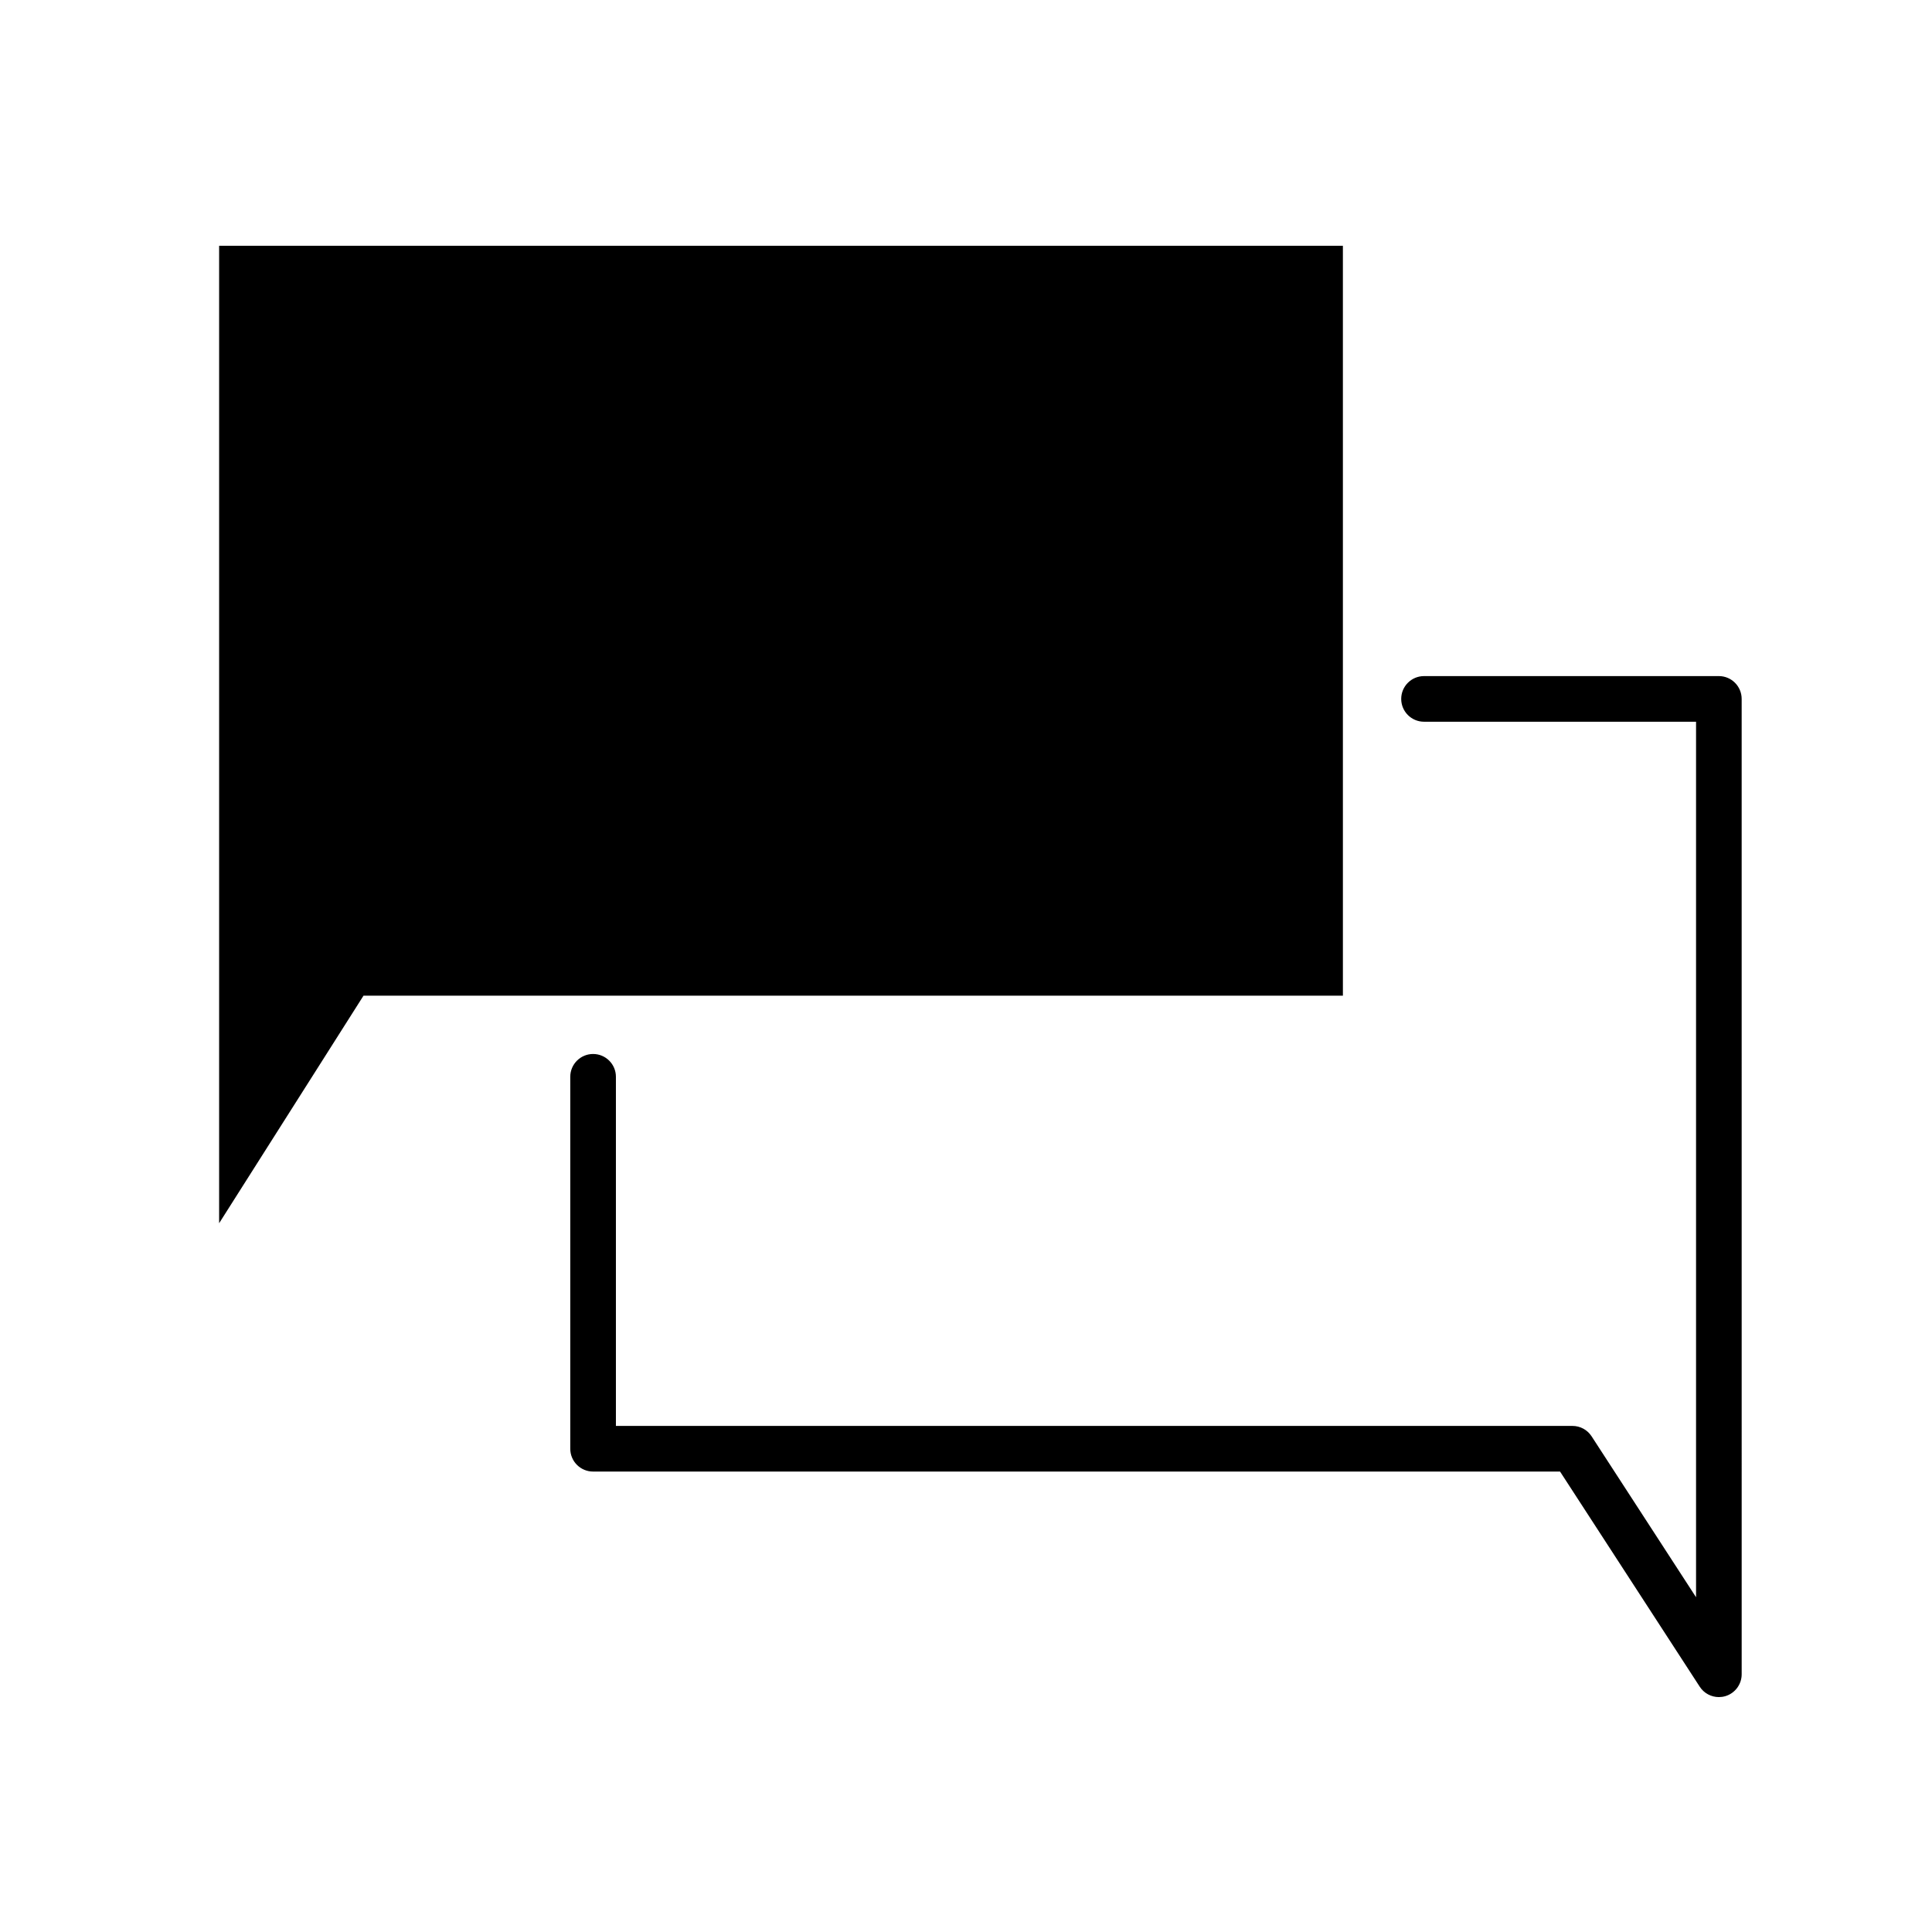 <?xml version="1.0" encoding="UTF-8"?>
<!-- Uploaded to: ICON Repo, www.svgrepo.com, Generator: ICON Repo Mixer Tools -->
<svg fill="#000000" width="800px" height="800px" version="1.1" viewBox="144 144 512 512" xmlns="http://www.w3.org/2000/svg">
 <g>
  <path d="m301.17 533.98h256.26l37.016 57.012c1.137 1.754 3.062 2.754 5.074 2.754 0.57 0 1.152-0.082 1.719-0.246 2.562-0.766 4.324-3.125 4.324-5.801l-0.004-258.48c0-3.34-2.707-6.047-6.039-6.047h-78.137c-3.34 0-6.047 2.707-6.047 6.047s2.707 6.047 6.047 6.047h72.09v232.02l-27.684-42.648c-1.113-1.719-3.023-2.754-5.066-2.754h-253.5v-92.527c0-3.336-2.711-6.039-6.047-6.039s-6.047 2.707-6.047 6.039v98.574c0 3.344 2.711 6.047 6.047 6.047z"/>
  <path d="m499.88 209.14h-297.81v259.03l38.262-60.305h259.55z"/>
 </g>
</svg>